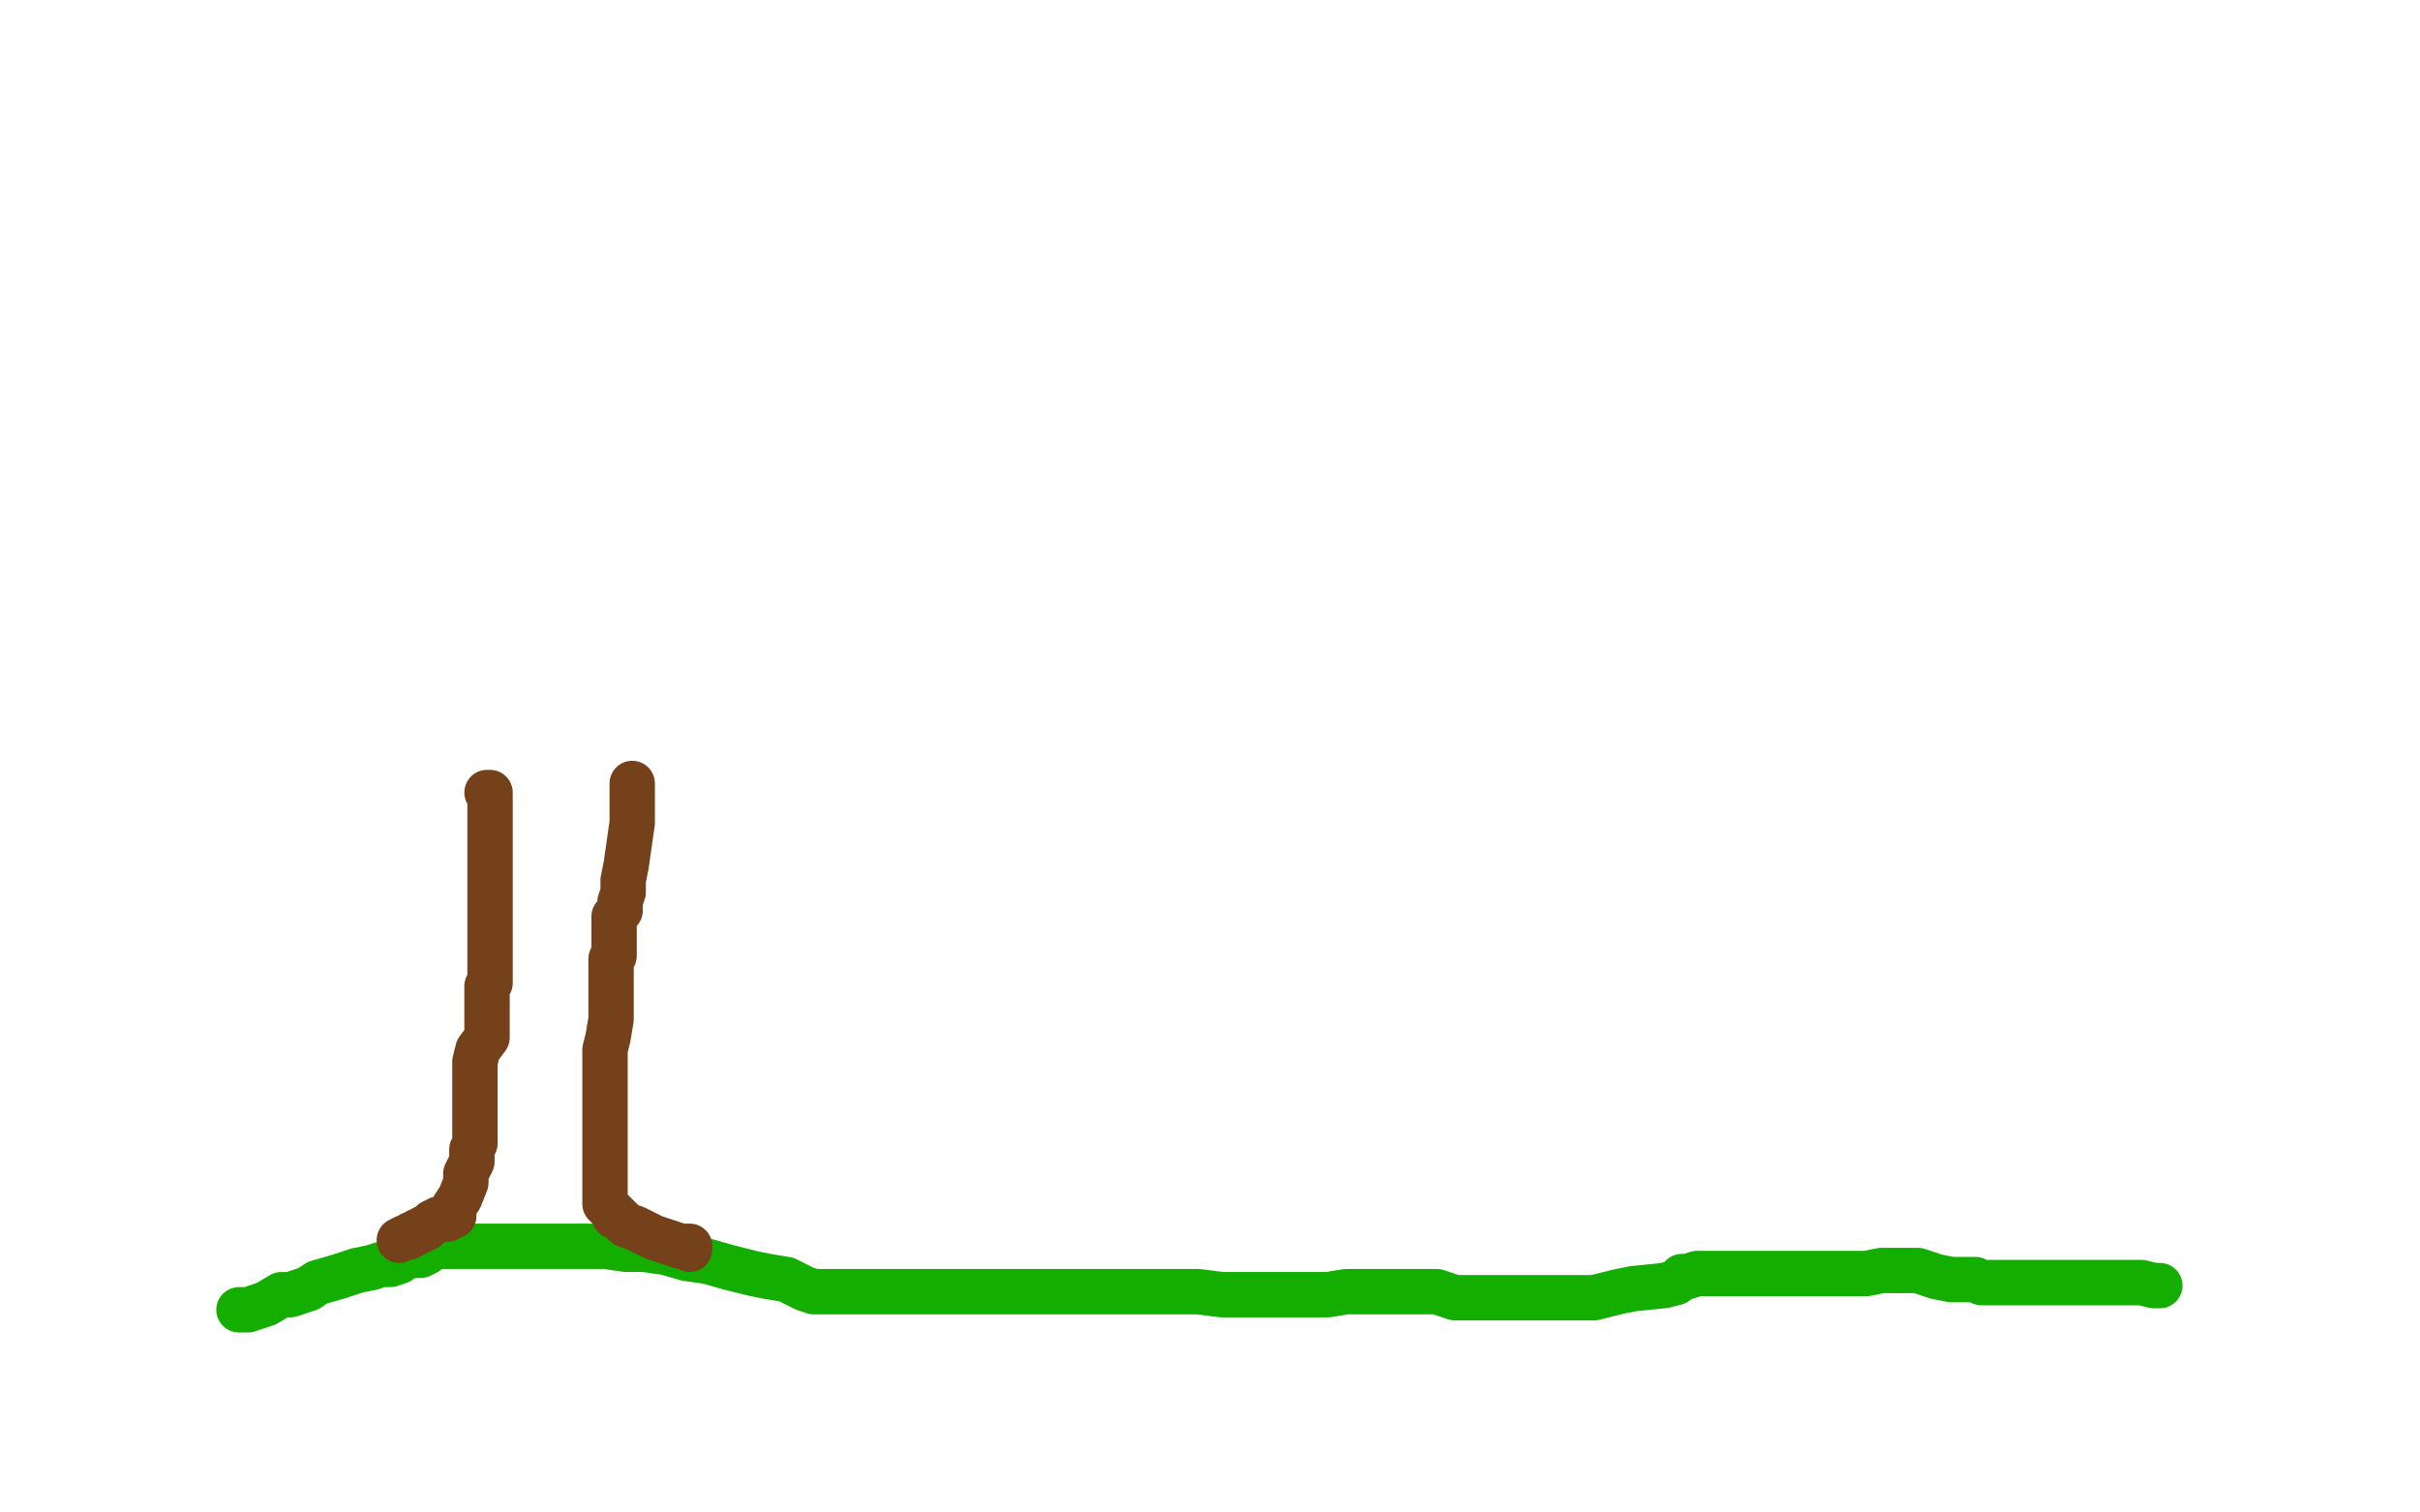 <?xml version="1.0" standalone="no"?>
<!DOCTYPE svg PUBLIC "-//W3C//DTD SVG 1.1//EN"
"http://www.w3.org/Graphics/SVG/1.1/DTD/svg11.dtd">

<svg width="800" height="500" version="1.1" xmlns="http://www.w3.org/2000/svg" xmlns:xlink="http://www.w3.org/1999/xlink" style="stroke-antialiasing: false"><desc>This SVG has been created on https://colorillo.com/</desc><rect x='0' y='0' width='800' height='500' style='fill: rgb(255,255,255); stroke-width:0' /><polyline points="79,433 80,433 80,433 82,433 82,433 85,432 85,432 88,431 88,431 93,428 93,428 96,428 96,428 102,426 105,424 112,422 118,420 123,419 126,418 129,418 132,417 133,416 135,415 136,415 137,415 139,415 141,414 143,412 145,412 147,412 151,412 153,412 156,412 160,412 164,412 168,412 171,412 175,412 178,412 182,412 184,412 186,412 188,412 189,412 190,412 191,412 193,412 197,412 200,412 207,413 213,413 220,414 227,416 234,417 241,419 249,421 254,422 260,423 266,426 269,427 271,427 272,427 273,427 277,427 284,427 291,427 302,427 314,427 324,427 336,427 347,427 358,427 368,427 378,427 387,427 396,427 404,428 412,428 419,428 422,428 426,428 427,428 429,428 434,428 439,428 445,427 454,427 458,427 462,427 466,427 470,427 474,427 475,427 478,428 481,429 483,429 486,429 487,429 489,429 490,429 492,429 493,429 495,429 497,429 500,429 505,429 512,429 519,429 527,429 535,427 540,426 550,425 554,424 556,422 558,422 561,421 569,421 577,421 587,421 597,421 606,421 613,421 617,421 622,420 623,420 627,420 634,420 640,422 645,423 649,423 652,423 653,423 655,424 660,424 665,424 668,424 670,424 672,424 674,424 676,424 678,424 679,424 681,424 682,424 683,424 684,424 688,424 694,424 698,424 702,424 708,424 712,425 714,425" style="fill: none; stroke: #14ae00; stroke-width: 15; stroke-linejoin: round; stroke-linecap: round; stroke-antialiasing: false; stroke-antialias: 0; opacity: 1.0"/>
<polyline points="161,262 162,262 162,262 162,264 162,264 162,267 162,267 162,269 162,269 162,271 162,271 162,275 162,275 162,278 162,278 162,281 162,281 162,285 162,285 162,291 162,291 162,298 162,305 162,309 162,315 162,318 162,322 162,323 162,324 162,325 161,326 161,327 161,328 161,329 161,331 161,332 161,334 161,337 161,343 158,347 157,351 157,355 157,357 157,359 157,360 157,362 157,363 157,364 157,365 157,367 157,368 157,370 157,372 157,373 157,375 157,377 157,378 156,380 156,382 156,384 154,388 154,391 152,396 150,399 150,400 150,402 149,402 148,403 147,403 145,403 143,404 141,406 140,406 139,407 138,407 137,408 136,408 135,409 134,409 132,410" style="fill: none; stroke: #74411a; stroke-width: 15; stroke-linejoin: round; stroke-linecap: round; stroke-antialiasing: false; stroke-antialias: 0; opacity: 1.0"/>
<polyline points="209,259 209,262 209,262 209,267 209,267 209,272 209,272 208,279 208,279 207,286 207,286 206,291 206,291 206,295 206,295 205,298 205,298 205,301 205,301 203,303 203,303 203,306 203,306 203,307 203,308 203,309 203,311 203,313 203,316 202,317 202,319 202,320 202,321 202,322 202,323 202,324 202,326 202,329 202,334 202,337 201,343 200,347 200,352 200,356 200,360 200,363 200,365 200,368 200,371 200,372 200,375 200,377 200,379 200,381 200,382 200,383 200,385 200,386 200,387 200,388 200,389 200,391 200,392 200,394 200,395 200,396 200,398 202,400 203,401 203,402 204,402 207,405 210,406 216,409 219,410 222,411 225,412 228,412 228,413" style="fill: none; stroke: #74411a; stroke-width: 15; stroke-linejoin: round; stroke-linecap: round; stroke-antialiasing: false; stroke-antialias: 0; opacity: 1.0"/>
</svg>

